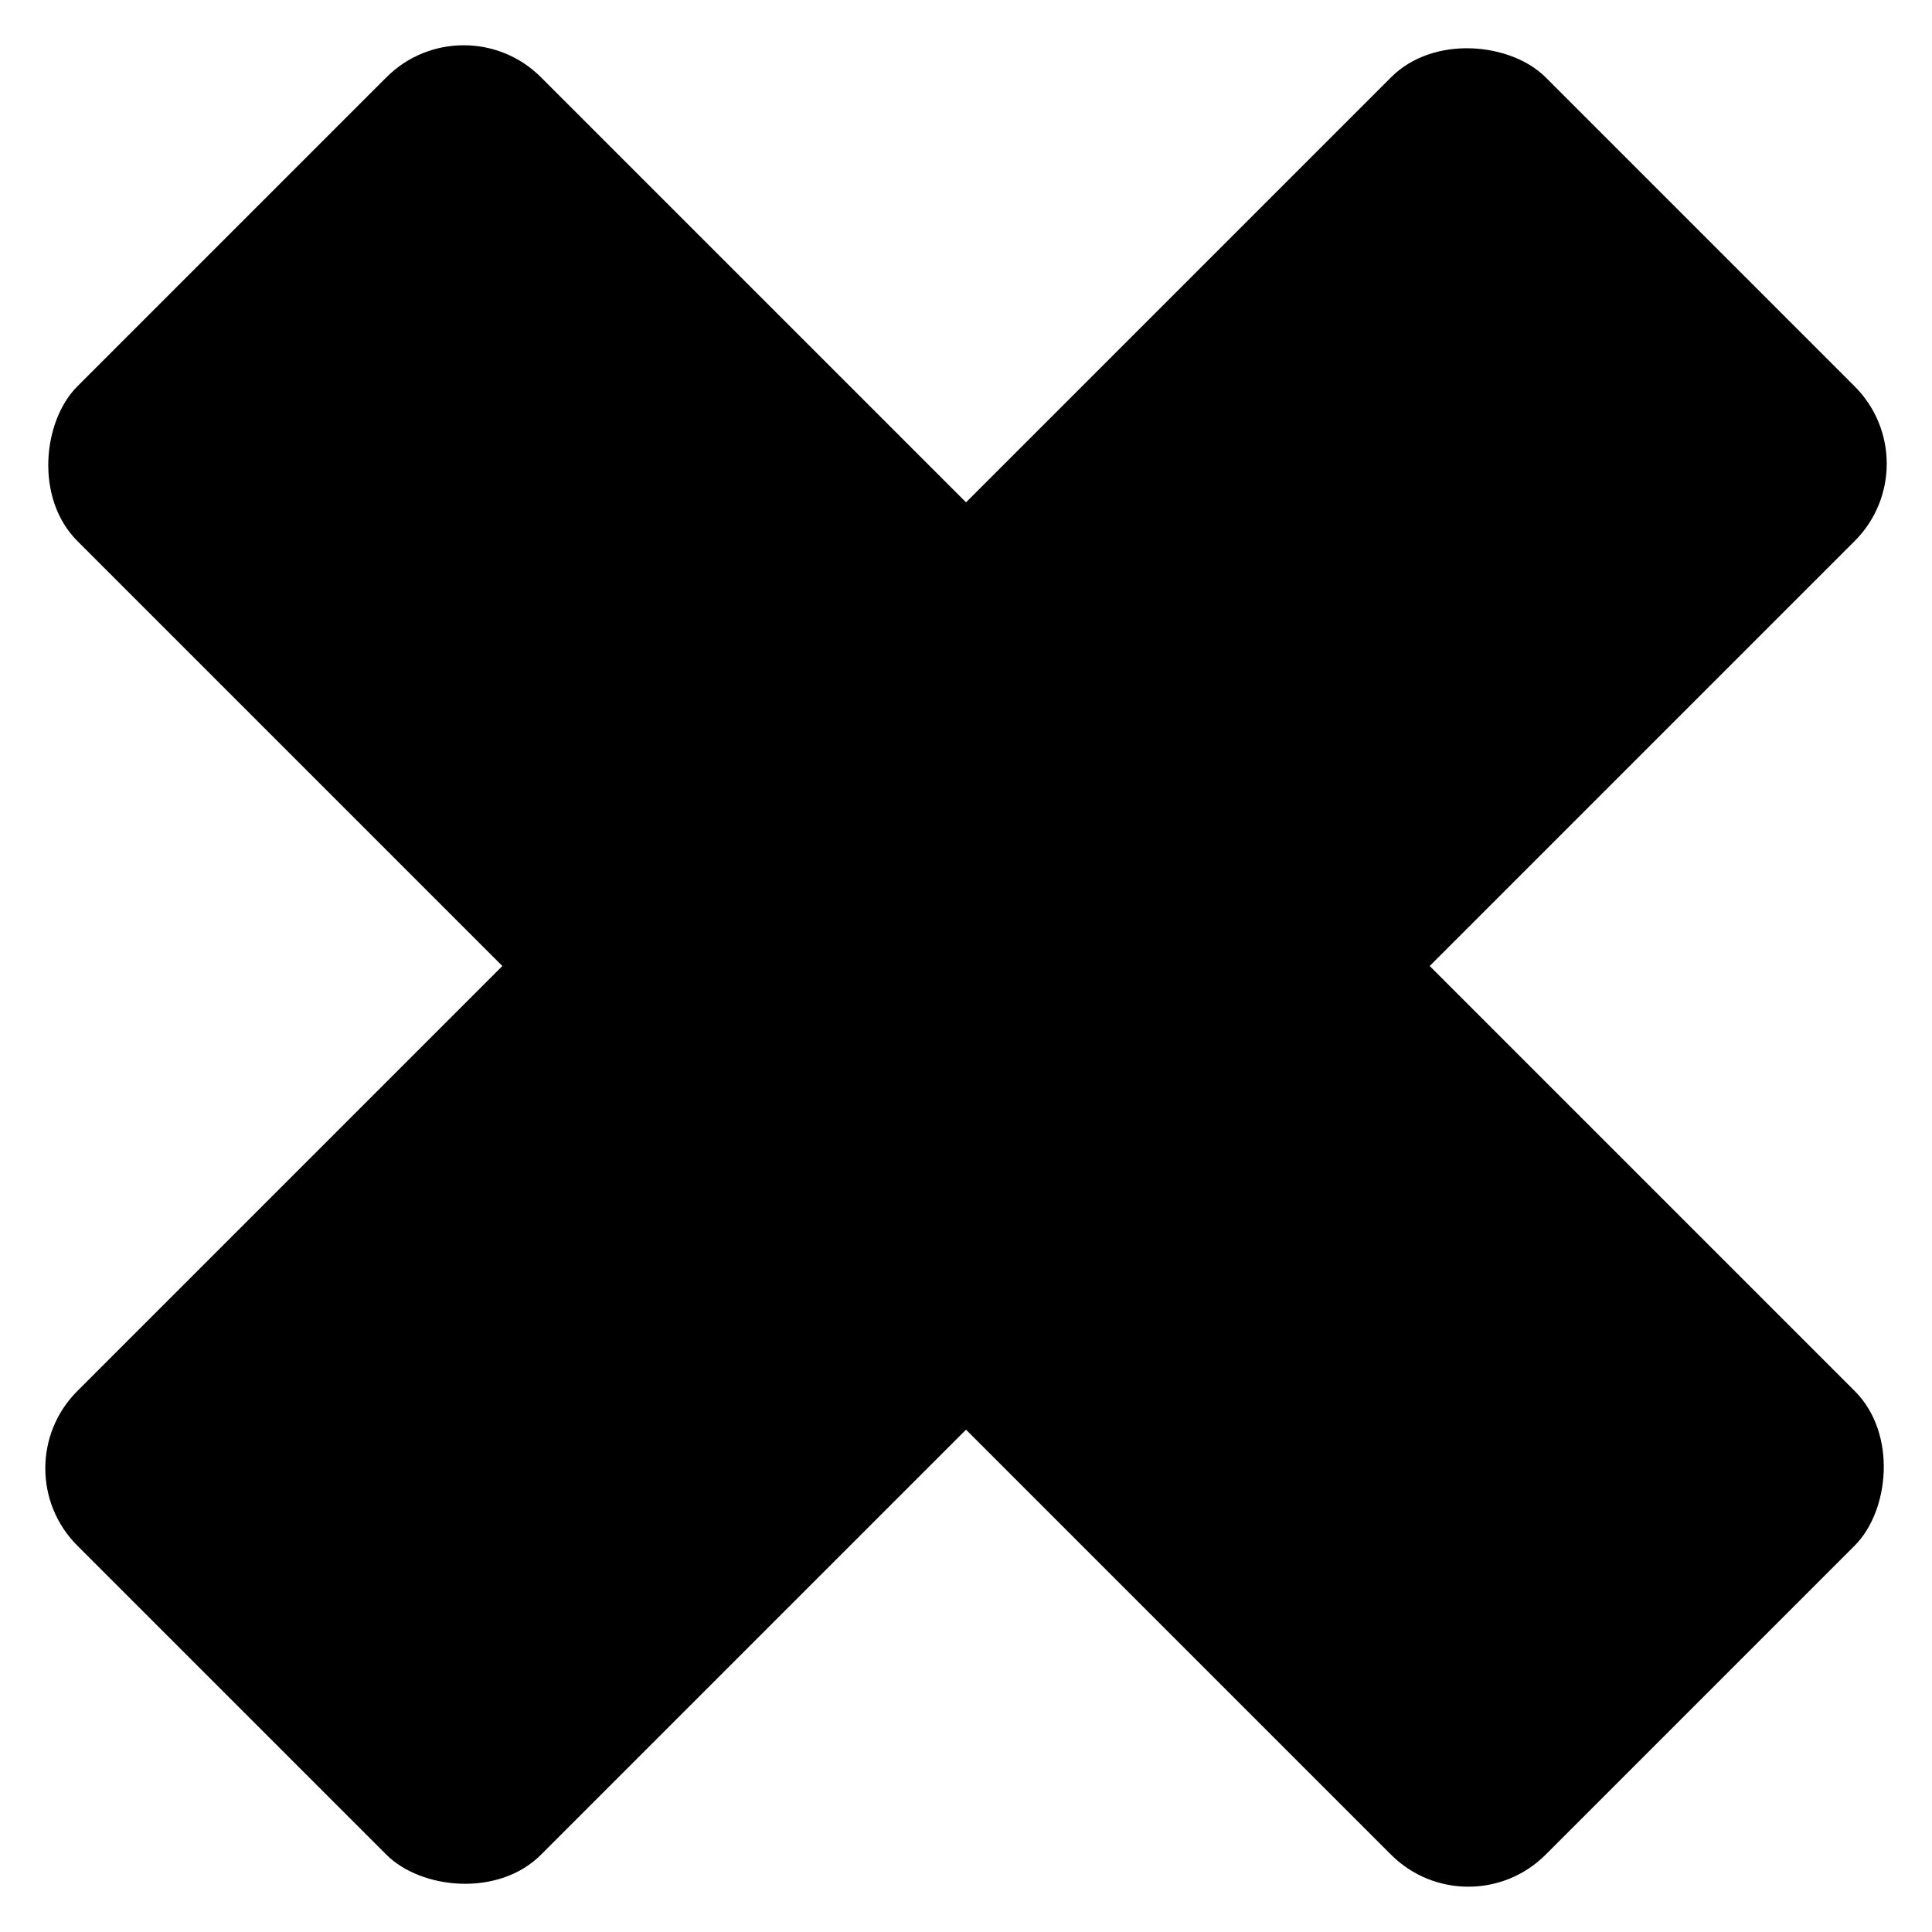 <svg xmlns="http://www.w3.org/2000/svg" width="17.678" height="17.678" viewBox="0 0 17.678 17.678">
  <g id="Group_578" data-name="Group 578" transform="translate(-1072 -7416)">
    <rect id="Rectangle_375" data-name="Rectangle 375" width="19" height="6" rx="1" transform="translate(1076.243 7416) rotate(45)"/>
    <rect id="Rectangle_376" data-name="Rectangle 376" width="19" height="6" rx="1" transform="translate(1089.678 7420.243) rotate(135)"/>
  </g>
</svg>